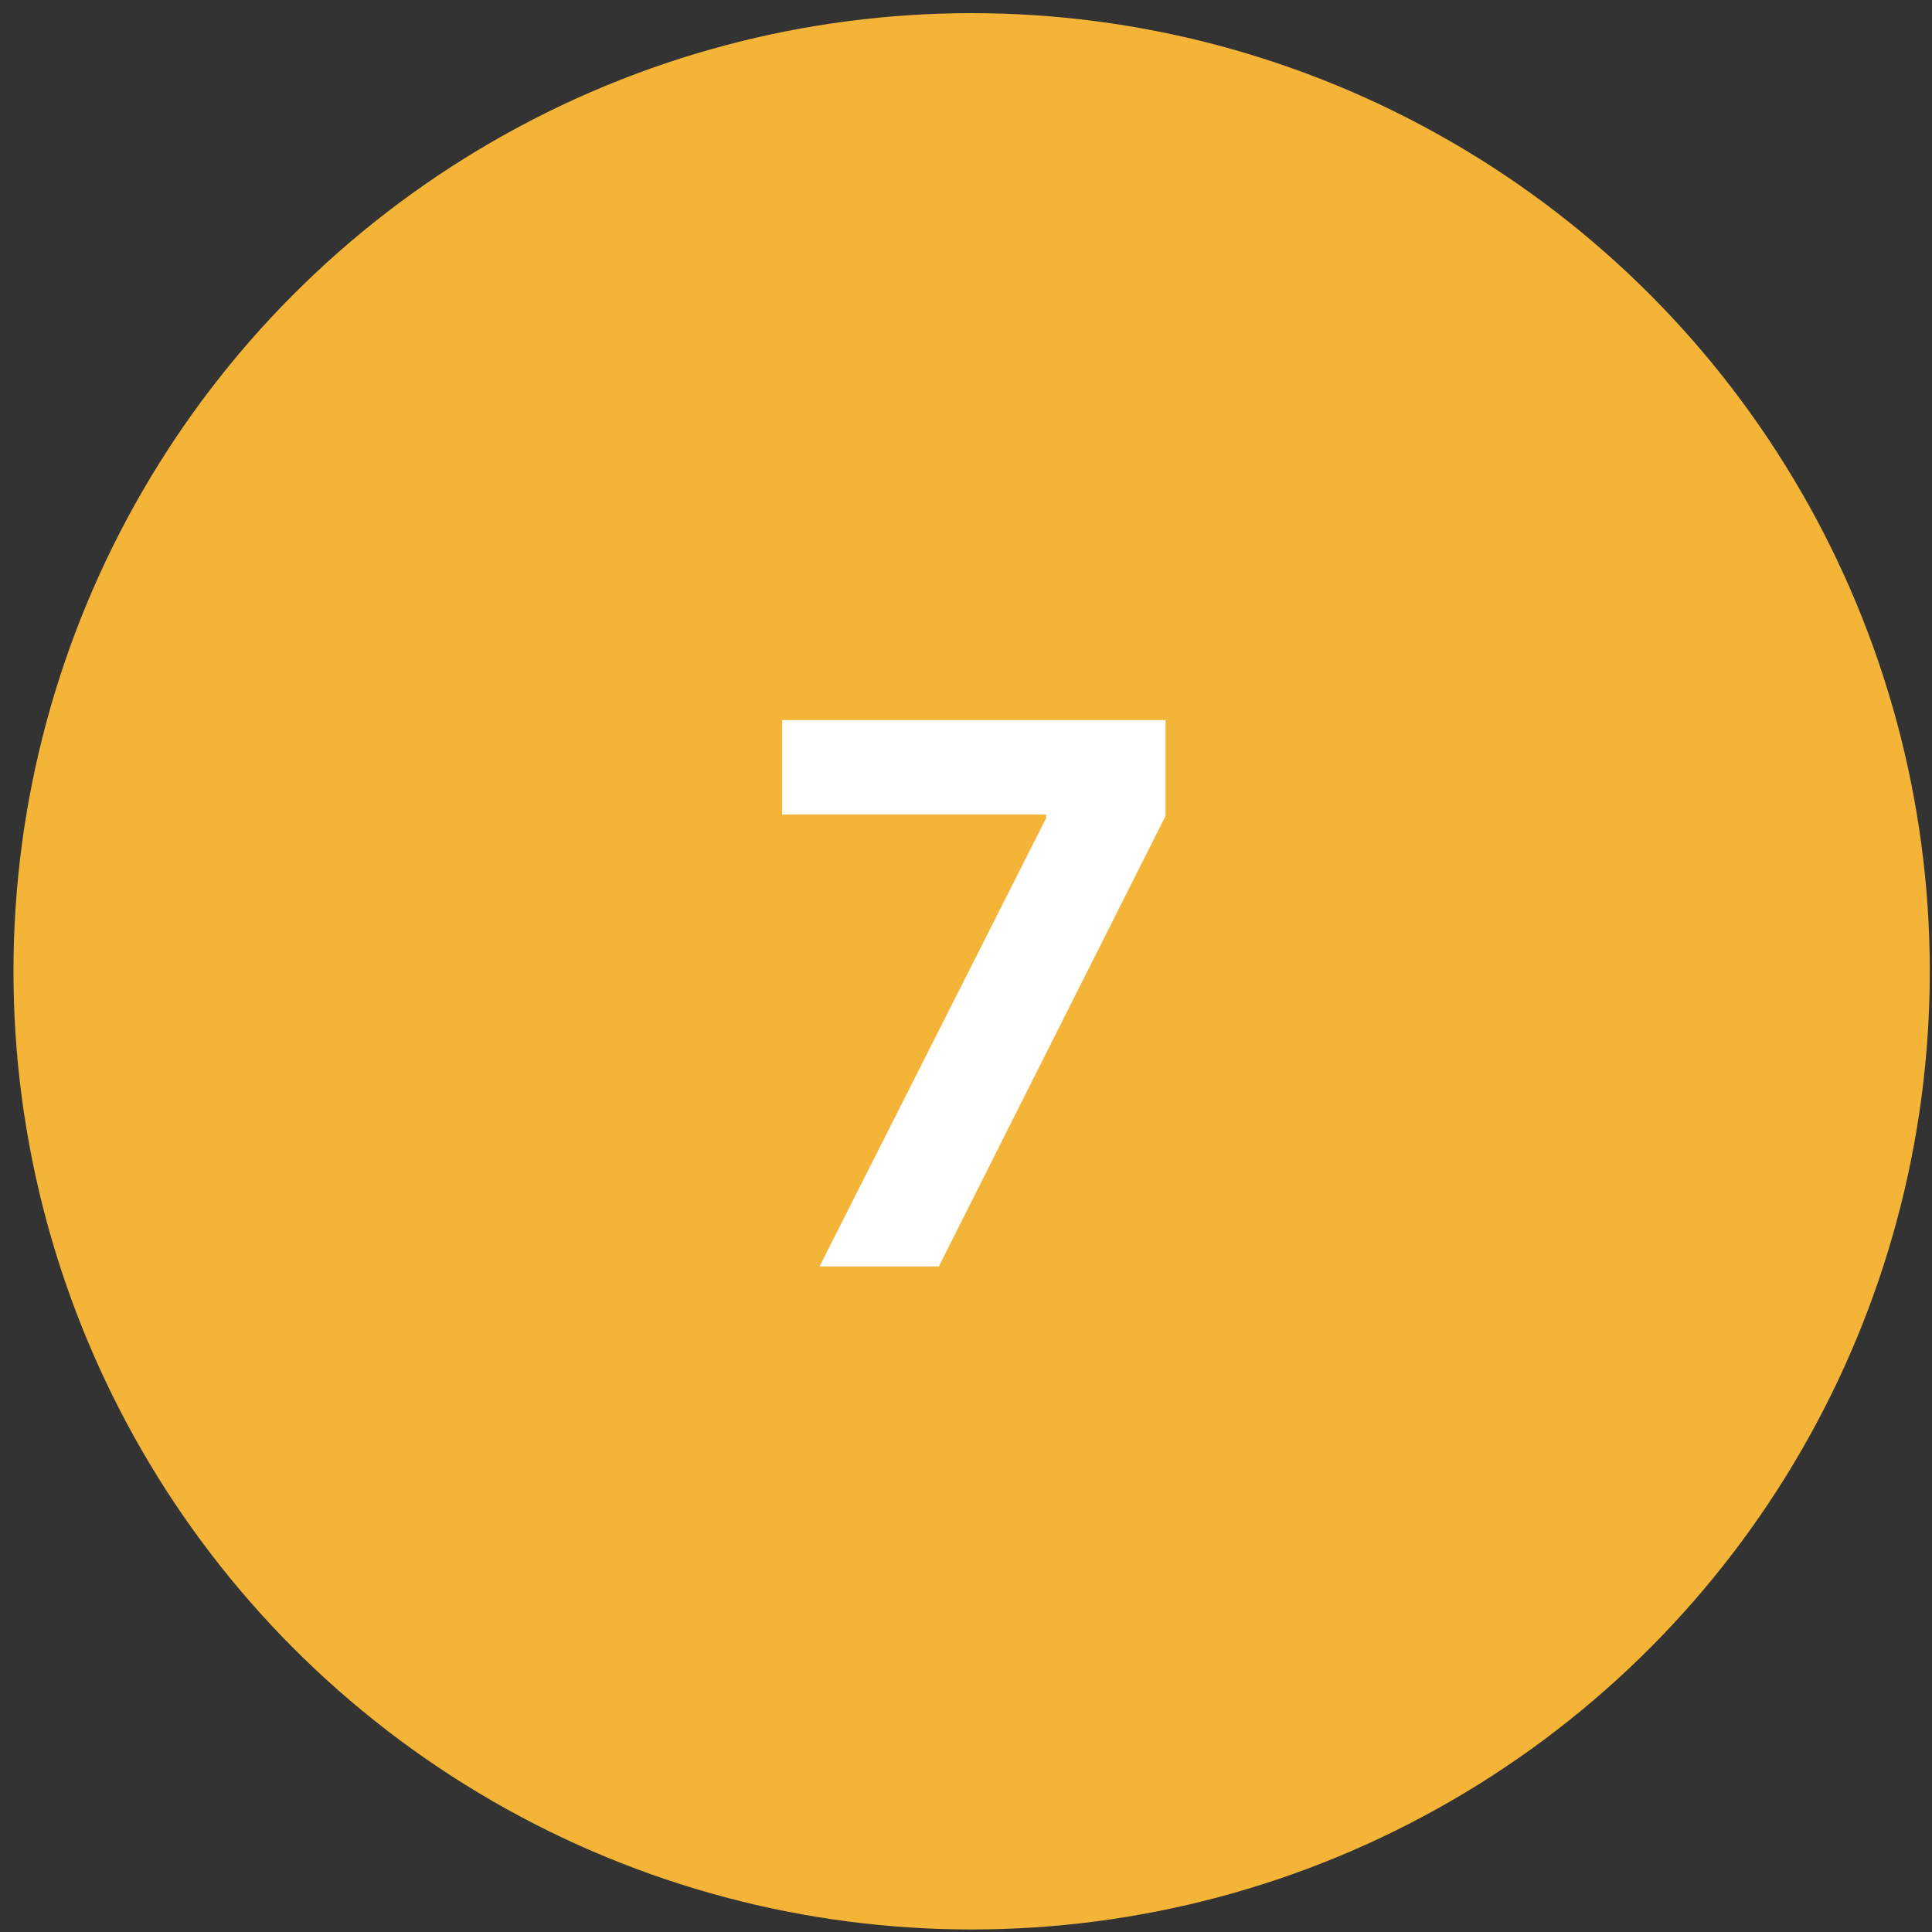 <?xml version="1.0" encoding="UTF-8"?> <svg xmlns="http://www.w3.org/2000/svg" width="36" height="36" viewBox="0 0 36 36" fill="none"><rect x="0" y="0" width="36" height="36" fill="#333333" stroke="none"/> <circle cx="18.105" cy="18.099" r="17.854" fill="#F3B438"></circle> <path d="M15.271 23.599L19.492 15.247V15.178H14.575V13.418H21.719V15.202L17.493 23.599H15.271Z" fill="white"></path> </svg> 